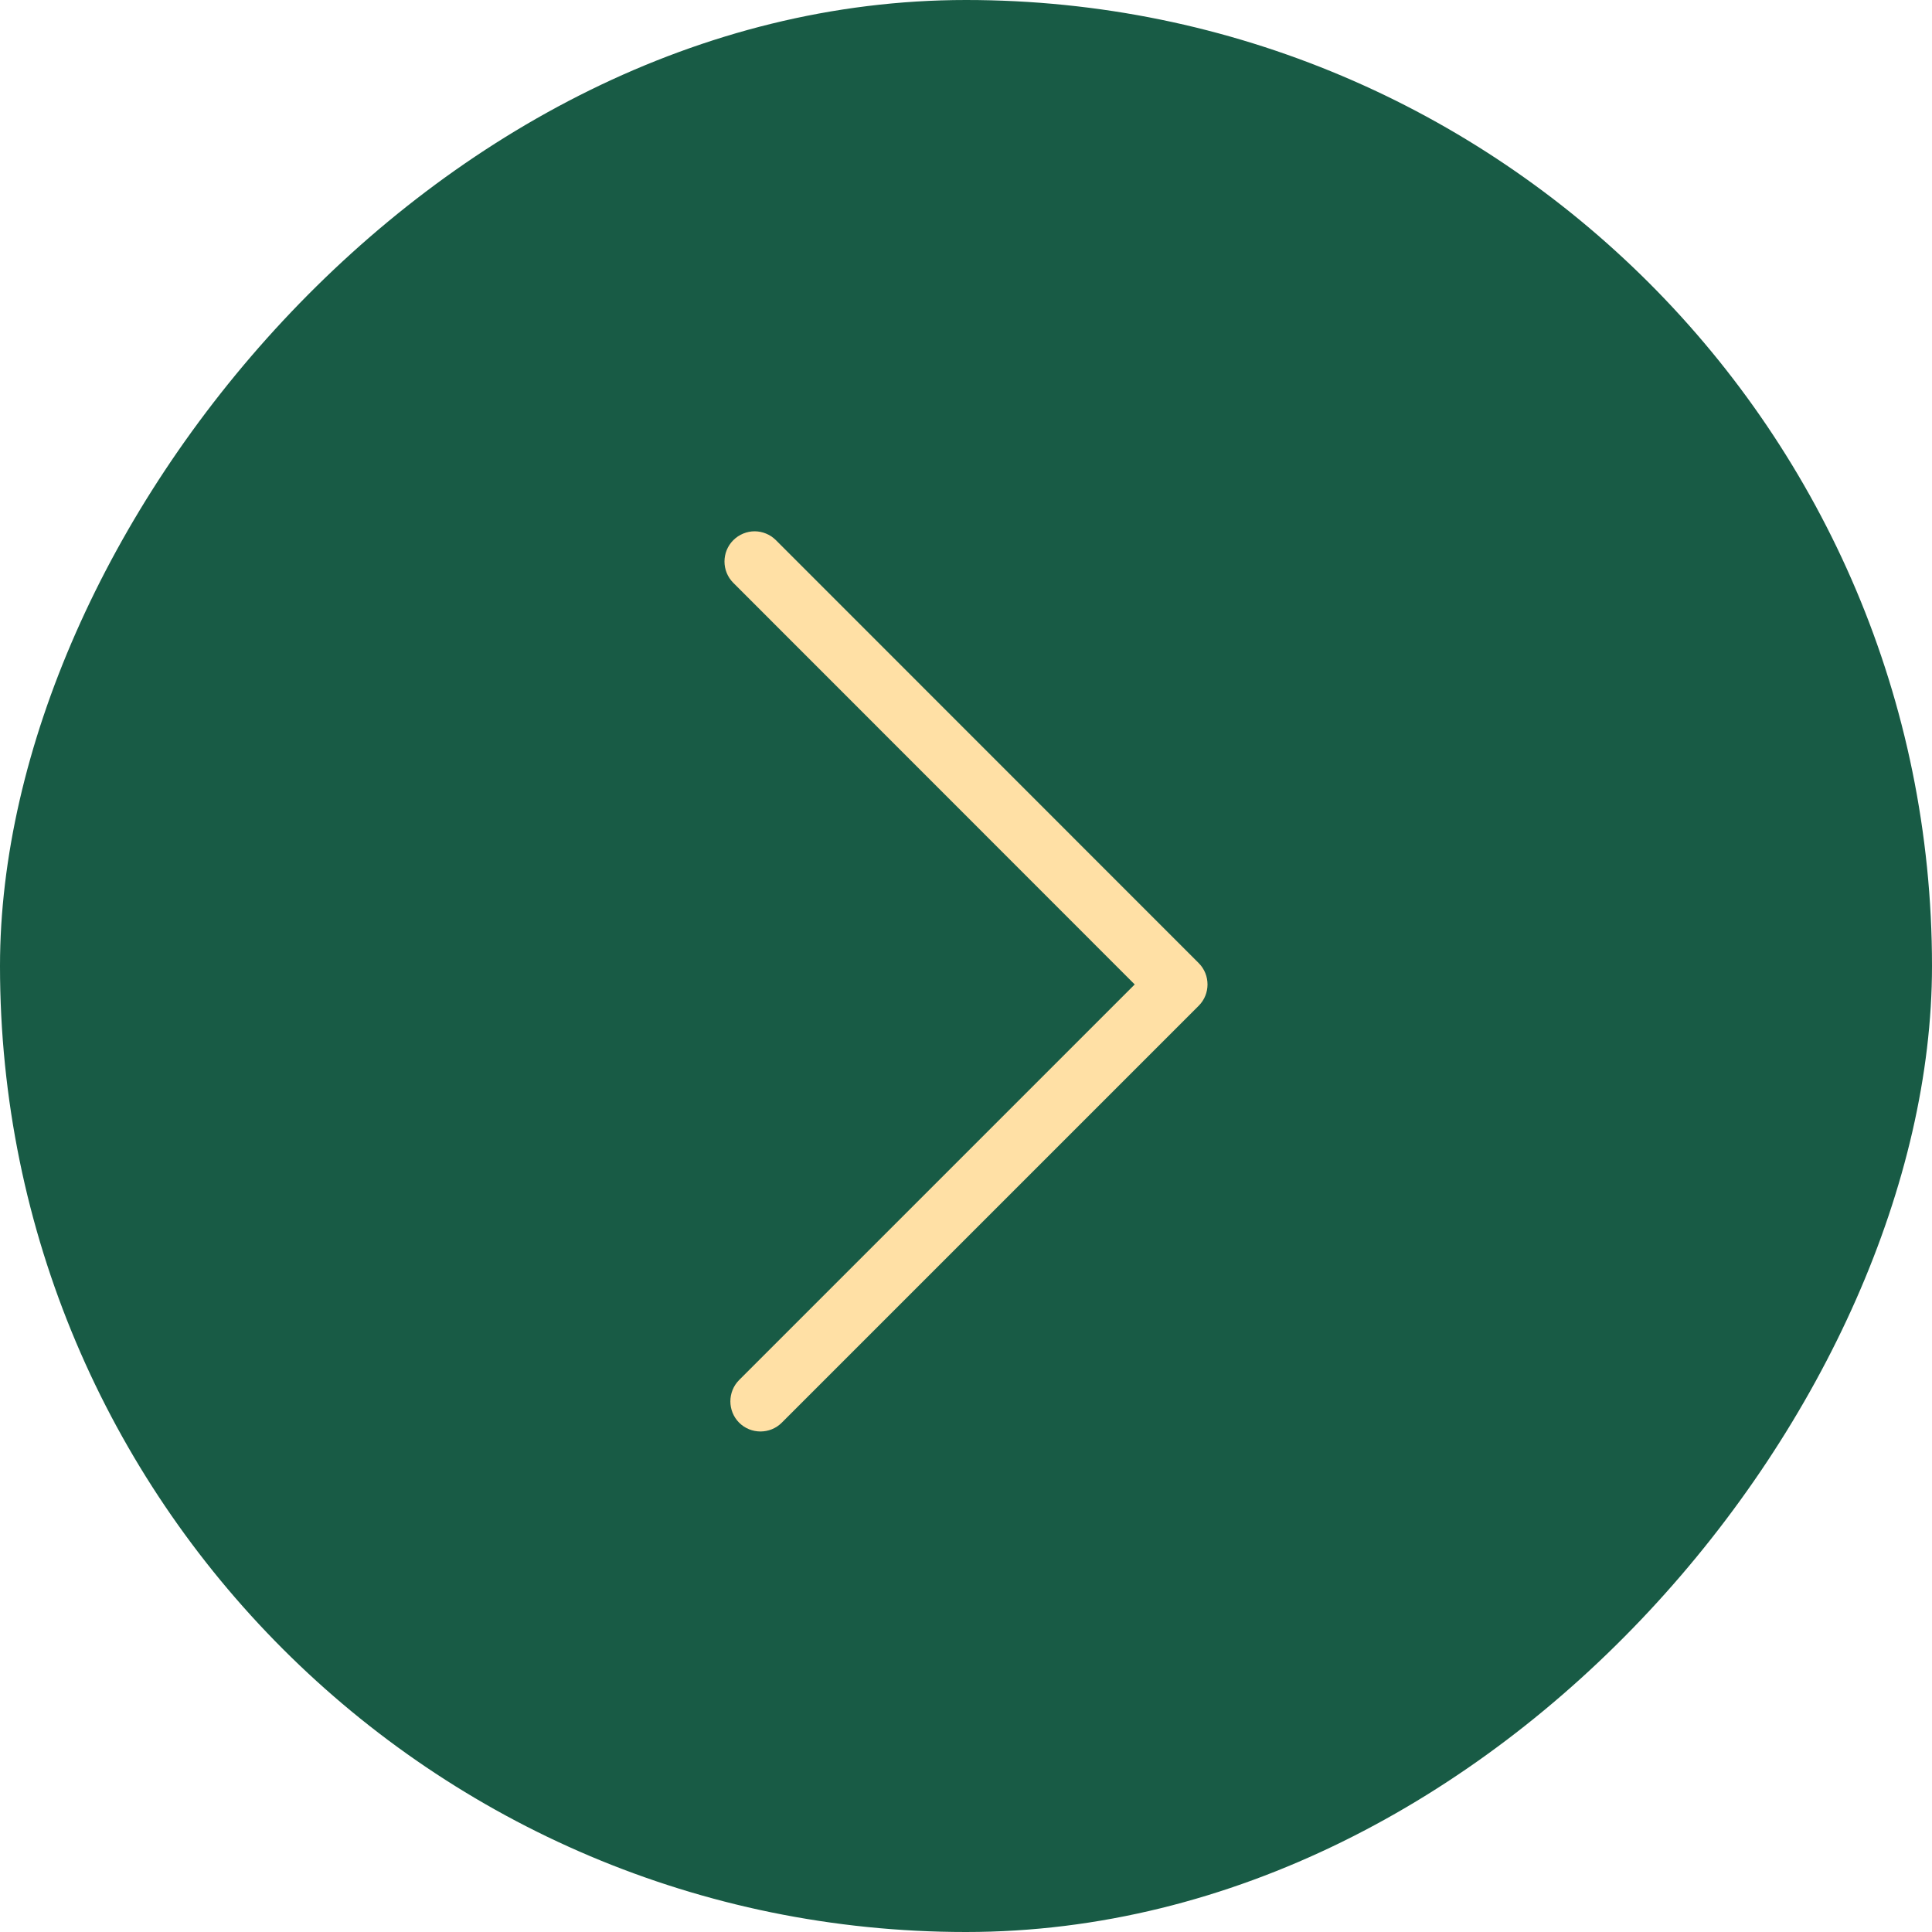 <?xml version="1.0" encoding="UTF-8"?> <svg xmlns="http://www.w3.org/2000/svg" width="40" height="40" viewBox="0 0 40 40" fill="none"><rect width="40" height="40" rx="20" transform="matrix(-1 0 0 1 40 0)" fill="#185B45"></rect><path d="M15.624 11C15.465 11 15.303 11.063 15.182 11.184C14.939 11.427 14.939 11.824 15.182 12.067L23.493 20.382L15.303 28.572C15.061 28.815 15.061 29.212 15.303 29.455C15.546 29.698 15.944 29.698 16.186 29.455L24.818 20.823C25.061 20.581 25.061 20.183 24.818 19.94L16.065 11.184C15.944 11.063 15.782 11 15.624 11L15.624 11Z" fill="#FFE0A5"></path></svg> 